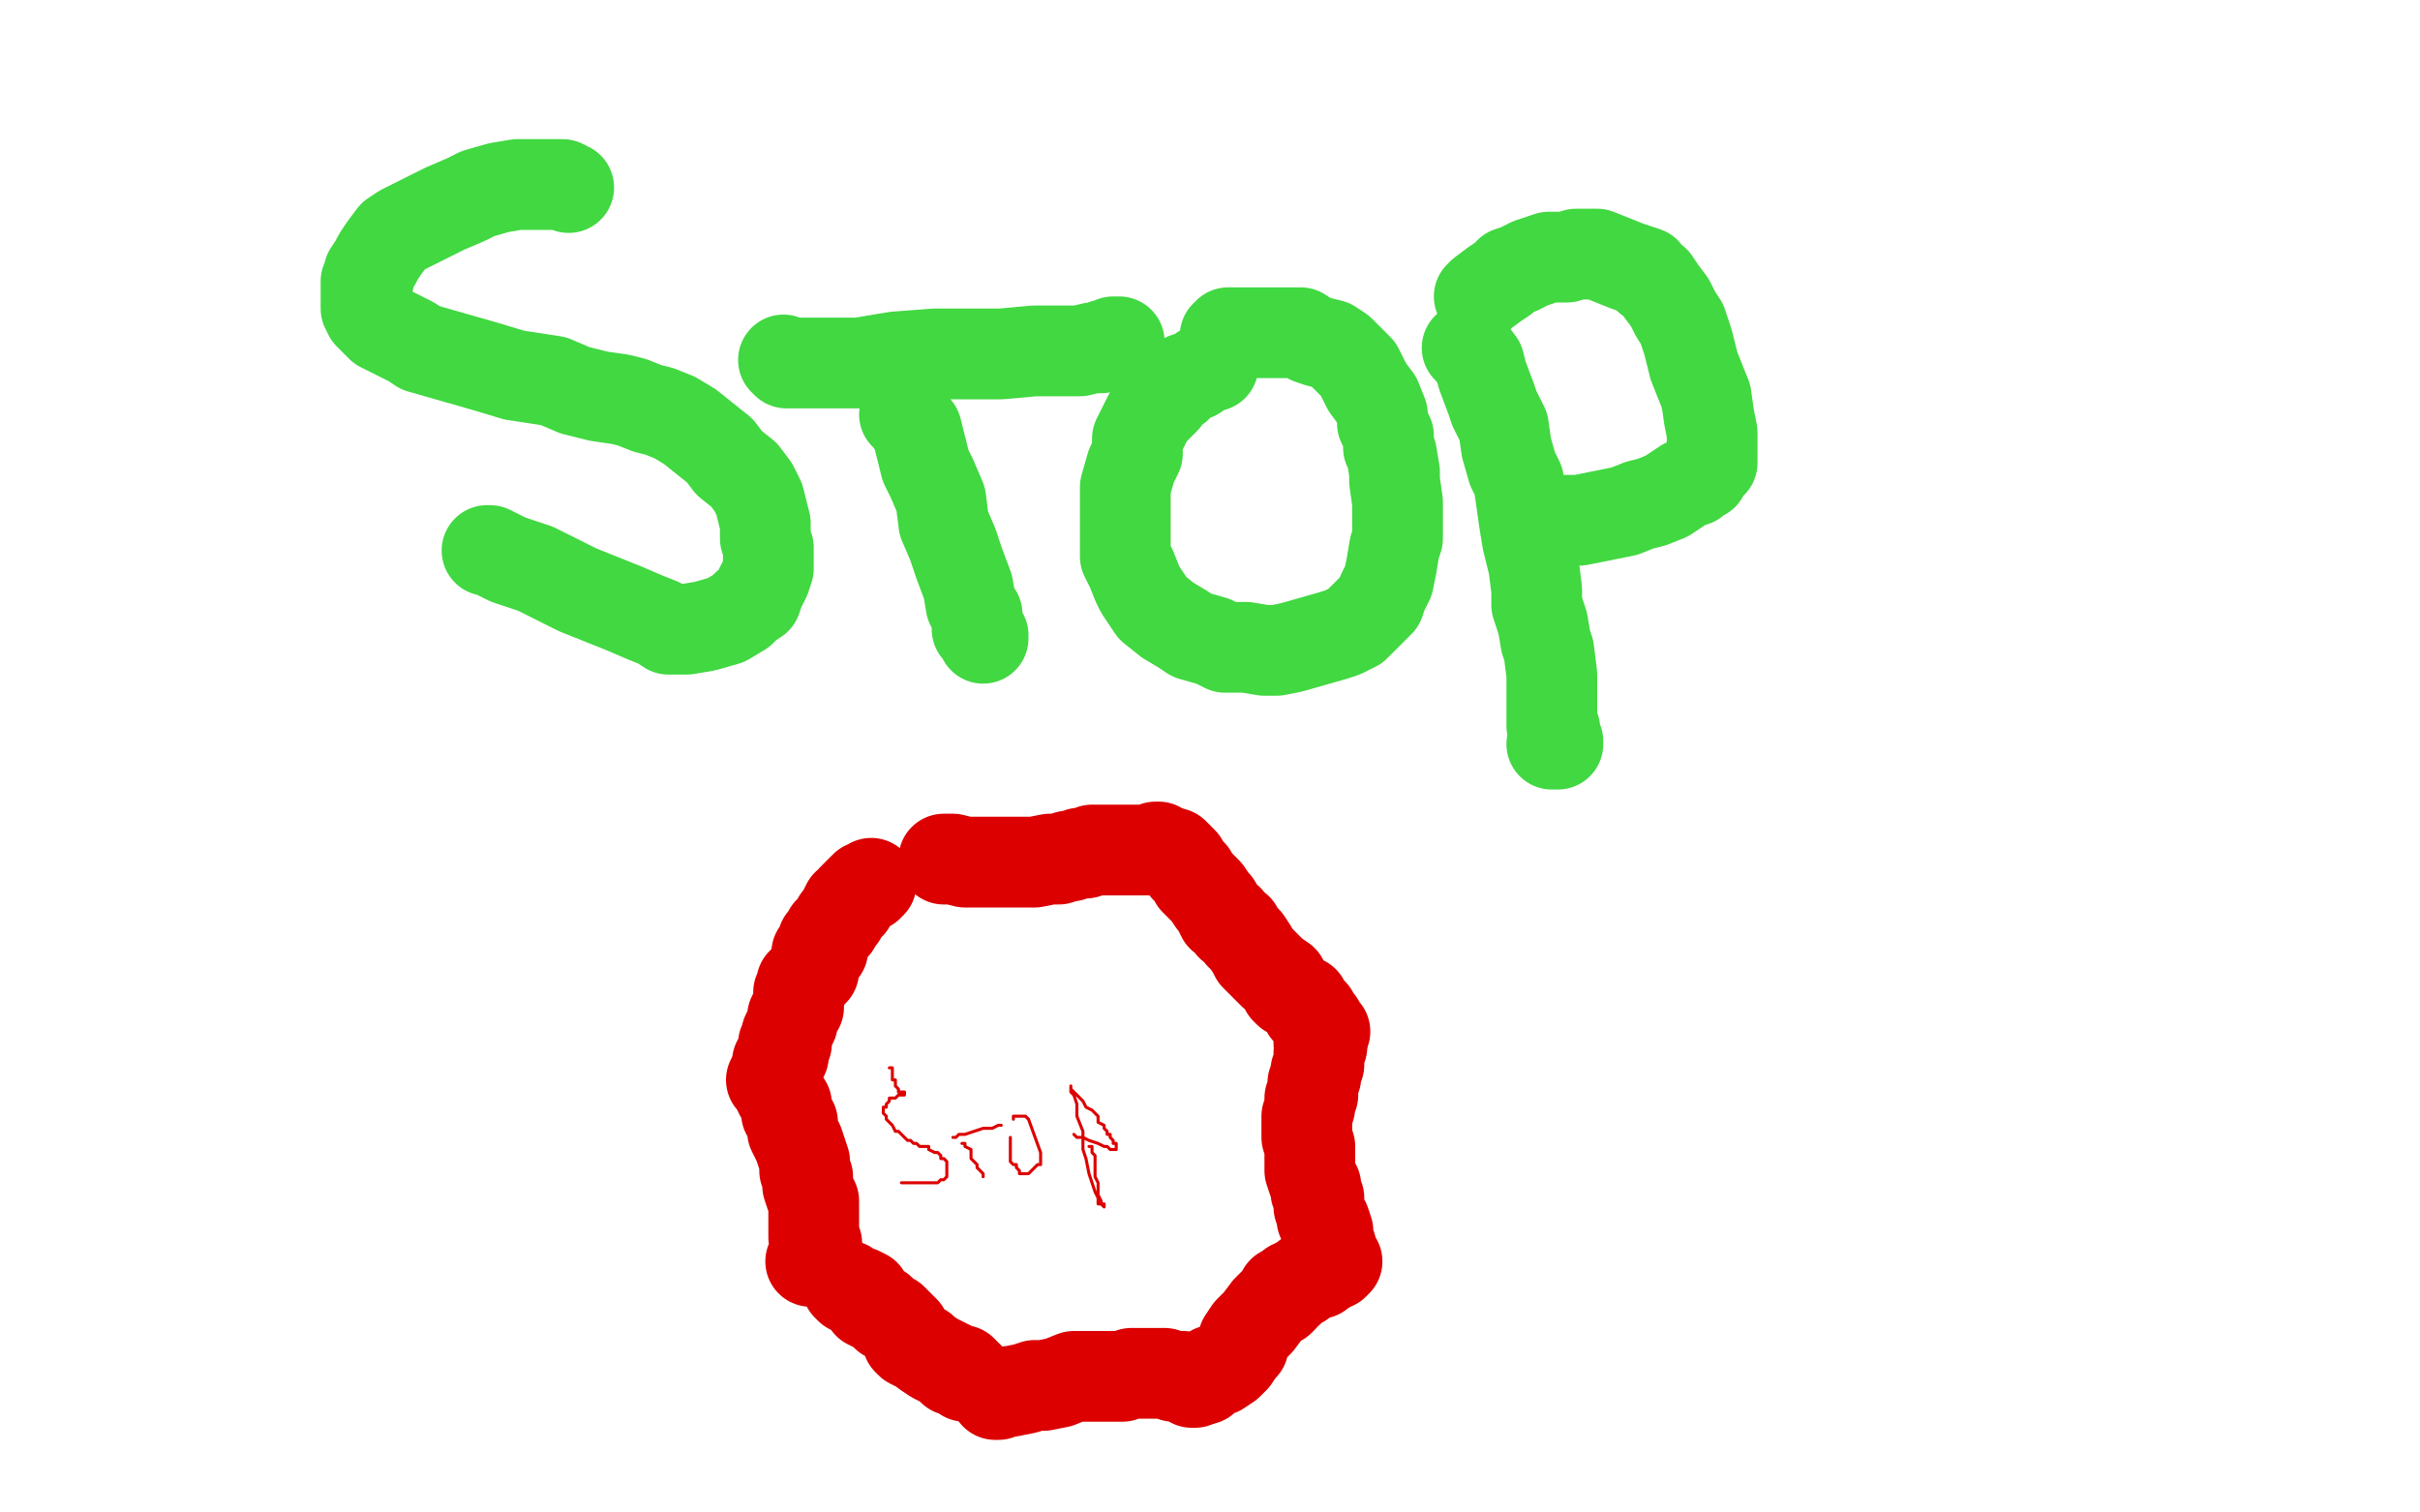 <?xml version="1.0" standalone="no"?>
<!DOCTYPE svg PUBLIC "-//W3C//DTD SVG 1.1//EN"
"http://www.w3.org/Graphics/SVG/1.1/DTD/svg11.dtd">

<svg width="800" height="500" version="1.1" xmlns="http://www.w3.org/2000/svg" xmlns:xlink="http://www.w3.org/1999/xlink" style="stroke-antialiasing: false"><desc>This SVG has been created on https://colorillo.com/</desc><rect x='0' y='0' width='800' height='500' style='fill: rgb(255,255,255); stroke-width:0' /><polyline points="188,62 186,61 186,61 184,61 184,61 183,61 183,61 182,61 182,61 181,61 179,61 173,61 171,61 165,62 158,64 154,66 147,69 139,73 133,76 130,78 127,82 125,85 124,87 122,90 122,92 121,93 121,96 121,98 121,100 121,101 121,102 122,104 124,106 126,108 130,110 136,113 139,115 146,117 153,119 160,121 170,124 183,126 190,129 198,131 205,132 209,133 214,135 218,136 223,138 228,141 233,145 238,149 241,153 246,157 249,161 251,165 252,169 253,173 253,178 254,181 254,185 254,188 253,191 251,195 250,198 247,200 245,202 240,205 233,207 227,208 221,208 218,206 213,204 206,201 201,199 191,195 183,191 177,188 174,187 168,185 164,183 162,182 161,182" style="fill: none; stroke: #41d841; stroke-width: 30; stroke-linejoin: round; stroke-linecap: round; stroke-antialiasing: false; stroke-antialias: 0; opacity: 1.0"/>
<polyline points="299,137 300,138 300,138 303,142 303,142 304,146 304,146 306,154 306,154 308,158 308,158 311,165 312,173 315,180 317,186 320,194 321,200 323,203 323,208 324,209 325,210 325,211" style="fill: none; stroke: #41d841; stroke-width: 30; stroke-linejoin: round; stroke-linecap: round; stroke-antialiasing: false; stroke-antialias: 0; opacity: 1.0"/>
<polyline points="259,119 260,120 260,120 265,120 265,120 269,120 269,120 278,120 278,120 284,120 284,120 296,118 309,117 317,117 331,117 342,116 352,116 357,116 361,115 362,115 363,115 364,115 365,114 367,114 368,113 369,113 370,113" style="fill: none; stroke: #41d841; stroke-width: 30; stroke-linejoin: round; stroke-linecap: round; stroke-antialiasing: false; stroke-antialias: 0; opacity: 1.0"/>
<polyline points="401,121 398,122 398,122 395,124 395,124 392,125 392,125 389,128 389,128 387,129 387,129 385,132 385,132 382,135 380,137 379,139 376,145 376,150 374,154 372,161 372,168 372,173 372,179 372,184 374,188 376,193 377,195 381,201 386,205 391,208 394,210 401,212 405,214 412,214 418,215 422,215 427,214 434,212 441,210 444,209 448,207 450,205 453,202 456,199 457,196 459,192 460,187 461,181 462,178 462,172 462,166 461,159 461,156 460,150 459,148 459,144 457,140 457,137 455,132 452,128 450,124 449,122 447,120 443,116 440,114 436,113 433,112 430,110 427,110 421,110 416,110 413,110 409,110 407,110 406,110 406,111 405,111 405,112 405,113 404,115" style="fill: none; stroke: #41d841; stroke-width: 30; stroke-linejoin: round; stroke-linecap: round; stroke-antialiasing: false; stroke-antialias: 0; opacity: 1.0"/>
<polyline points="485,115 486,116 486,116 489,120 489,120 490,124 490,124 493,132 493,132 494,135 494,135 497,141 498,148 500,155 502,159 503,166 504,173 505,179 507,187 508,195 508,200 510,206 511,212 512,215 513,223 513,229 513,235 513,238 513,240 514,241 514,242 514,243 514,244 514,245 515,245 515,246 513,246" style="fill: none; stroke: #41d841; stroke-width: 30; stroke-linejoin: round; stroke-linecap: round; stroke-antialiasing: false; stroke-antialias: 0; opacity: 1.0"/>
<polyline points="489,98 490,97 490,97 494,94 494,94 497,92 497,92 499,90 499,90 502,89 502,89 506,87 509,86 512,85 514,85 518,85 521,84 524,84 528,84 533,86 538,88 541,89 544,90 545,92 547,93 549,96 552,100 554,104 556,107 558,113 560,121 562,126 564,131 565,138 566,143 566,147 566,150 566,152 566,153 564,155 563,157 561,158 560,159 557,160 554,162 551,164 546,166 542,167 537,169 522,172 519,172 517,172 516,172 513,172 513,173 512,173" style="fill: none; stroke: #41d841; stroke-width: 30; stroke-linejoin: round; stroke-linecap: round; stroke-antialiasing: false; stroke-antialias: 0; opacity: 1.0"/>
<polyline points="312,284 313,284 313,284 315,284 315,284 319,285 319,285 326,285 326,285 332,285 332,285 342,285 347,284 350,284 353,283 354,283 357,282 359,282 361,281 362,281 365,281 369,281 373,281 376,281 379,281 381,281 382,280 383,280" style="fill: none; stroke: #dc0000; stroke-width: 30; stroke-linejoin: round; stroke-linecap: round; stroke-antialiasing: false; stroke-antialias: 0; opacity: 1.0"/>
<polyline points="388,282 389,283 389,283 391,285 391,285 392,287 392,287 394,289 394,289 395,291 395,291 397,293 399,295 401,298 402,299 404,303 406,304 407,306 409,307 410,309 412,311 414,314 415,316 417,318 419,320 421,322 424,324 425,327 426,328 428,329 429,330 431,331 432,333 432,334 433,334 434,335 435,337 436,338 436,339 436,340 437,340 438,341" style="fill: none; stroke: #dc0000; stroke-width: 30; stroke-linejoin: round; stroke-linecap: round; stroke-antialiasing: false; stroke-antialias: 0; opacity: 1.0"/>
<polyline points="288,292 287,293 287,293 286,293 286,293 285,294 285,294 283,296 283,296 282,297 282,297 281,299 280,299 278,303 277,304 276,306 274,308 273,310 272,311 272,313 272,314 271,314 270,315 270,317 269,319 269,321 267,323 265,325 265,327 264,328 264,330 264,333 263,334 262,336 262,338 261,340 260,342 260,343 260,345 259,345 259,346 259,347 259,348 259,349 258,350 257,351" style="fill: none; stroke: #dc0000; stroke-width: 30; stroke-linejoin: round; stroke-linecap: round; stroke-antialiasing: false; stroke-antialias: 0; opacity: 1.0"/>
<polyline points="255,357 256,358 256,358 257,358 257,358 257,360 257,360 258,362 258,362 260,365 260,365 260,368 262,371 262,374 264,378 265,381 266,384 266,387 267,389 267,392 268,395 269,397 269,398 269,400 269,401 269,402 269,403 269,404 269,405 269,406 269,408 269,409 270,411 270,412 270,413 270,414 270,415 269,415 269,416 268,417" style="fill: none; stroke: #dc0000; stroke-width: 30; stroke-linejoin: round; stroke-linecap: round; stroke-antialiasing: false; stroke-antialias: 0; opacity: 1.0"/>
<polyline points="280,425 281,426 281,426 284,427 284,427 286,428 286,428 287,431 287,431 291,433 291,433 293,435 295,436 296,437 298,439 299,440 300,443 301,444 303,445 305,446 306,447 309,449 311,450 313,451 315,452 315,453 318,453 319,454 319,455 320,455" style="fill: none; stroke: #dc0000; stroke-width: 30; stroke-linejoin: round; stroke-linecap: round; stroke-antialiasing: false; stroke-antialias: 0; opacity: 1.0"/>
<polyline points="329,461 330,461 330,461 333,460 333,460 334,460 334,460 339,459 339,459 342,458 342,458 345,458 350,457 355,455 358,455 362,455 366,455 368,455 371,455 374,454 377,454 379,454 381,454 382,454 383,454 385,454 388,455 391,455 394,456 395,456 395,457 394,457 395,457" style="fill: none; stroke: #dc0000; stroke-width: 30; stroke-linejoin: round; stroke-linecap: round; stroke-antialiasing: false; stroke-antialias: 0; opacity: 1.0"/>
<polyline points="398,456 398,455 398,455 401,453 401,453 403,453 403,453 406,451 406,451 408,449 408,449 410,446 411,445 411,443 413,440 414,439 416,437 419,433 421,431 423,430 424,429 424,427 426,427 426,426 427,425 428,425 429,424 430,424 431,423 432,422 433,422 435,421 436,421 437,420 438,419 439,419 440,418 441,418 442,417" style="fill: none; stroke: #dc0000; stroke-width: 30; stroke-linejoin: round; stroke-linecap: round; stroke-antialiasing: false; stroke-antialias: 0; opacity: 1.0"/>
<polyline points="440,417 440,415 440,415 440,414 440,414 440,412 440,412 439,410 439,410 439,408 439,408 439,407 438,404 437,403 437,402 436,399 436,396 435,394 435,392 434,390 433,387 433,385 433,383 433,380 433,379 432,376 432,374 432,372 432,371 432,369 433,366 433,364 433,363 434,362 434,359 434,358 435,356 435,354 436,352 436,349 436,348 437,346 436,345 436,343 436,342" style="fill: none; stroke: #dc0000; stroke-width: 30; stroke-linejoin: round; stroke-linecap: round; stroke-antialiasing: false; stroke-antialias: 0; opacity: 1.0"/>
<polyline points="294,353 295,353 295,353 295,354 295,354 295,355 295,356 295,357 296,357 296,358 296,359 297,360 297,361 298,361 299,361 299,362 297,362 296,363 294,363 294,364 293,365 293,366 292,366 292,367 292,368 293,369 293,370 294,371 295,372 296,374 297,374 298,375 300,377 301,377 302,378 303,378 304,379 305,379 306,379 307,379 307,380 309,381 310,381 311,382 311,383 312,383 313,384 313,385 313,386 313,387 313,388 313,389 312,390 311,390 310,391 309,391 308,391 306,391 305,391 304,391 303,391 302,391 300,391 299,391 298,391" style="fill: none; stroke: #dc0000; stroke-width: 1; stroke-linejoin: round; stroke-linecap: round; stroke-antialiasing: false; stroke-antialias: 0; opacity: 1.0"/>
<polyline points="318,378 319,378 319,378 319,379 319,379 321,380 321,380 321,381 321,381 321,383 322,384 323,385 323,386 324,387 325,388 325,389 325,388" style="fill: none; stroke: #dc0000; stroke-width: 1; stroke-linejoin: round; stroke-linecap: round; stroke-antialiasing: false; stroke-antialias: 0; opacity: 1.0"/>
<polyline points="315,376 316,376 316,376 317,375 317,375 319,375 319,375 325,373 325,373 328,373 328,373 330,372 330,372 331,372" style="fill: none; stroke: #dc0000; stroke-width: 1; stroke-linejoin: round; stroke-linecap: round; stroke-antialiasing: false; stroke-antialias: 0; opacity: 1.0"/>
<polyline points="334,376 334,377 334,377 334,378 334,378 334,380 334,380 334,381 334,381 334,382 334,382 334,383 334,384 335,385 336,385 336,386 337,387 337,388 338,388 339,388 340,388 341,387 342,386 343,385 344,385 344,384 344,383 344,382 344,381 340,370 339,369 338,369 337,369 336,369 335,369 335,370" style="fill: none; stroke: #dc0000; stroke-width: 1; stroke-linejoin: round; stroke-linecap: round; stroke-antialiasing: false; stroke-antialias: 0; opacity: 1.0"/>
<polyline points="360,379 361,379 361,379 361,381 361,381 362,382 362,382 362,384 362,384 362,386 362,386 362,389 363,391 363,392 363,395 364,397 364,398 365,399 365,398 363,398 363,396 362,394 360,388 359,383 358,380 358,374 356,369 356,365 355,362 354,361 354,360 354,359 354,360 355,361 356,362 358,364 359,366 361,367 362,368 363,369 363,370 363,371 365,372 365,373 366,374 366,375 367,375 367,376 368,377 368,378 369,378 369,379 369,380 367,380 366,379 365,379 363,378 360,377 358,376 357,376 356,376 355,375" style="fill: none; stroke: #dc0000; stroke-width: 1; stroke-linejoin: round; stroke-linecap: round; stroke-antialiasing: false; stroke-antialias: 0; opacity: 1.0"/>
</svg>
